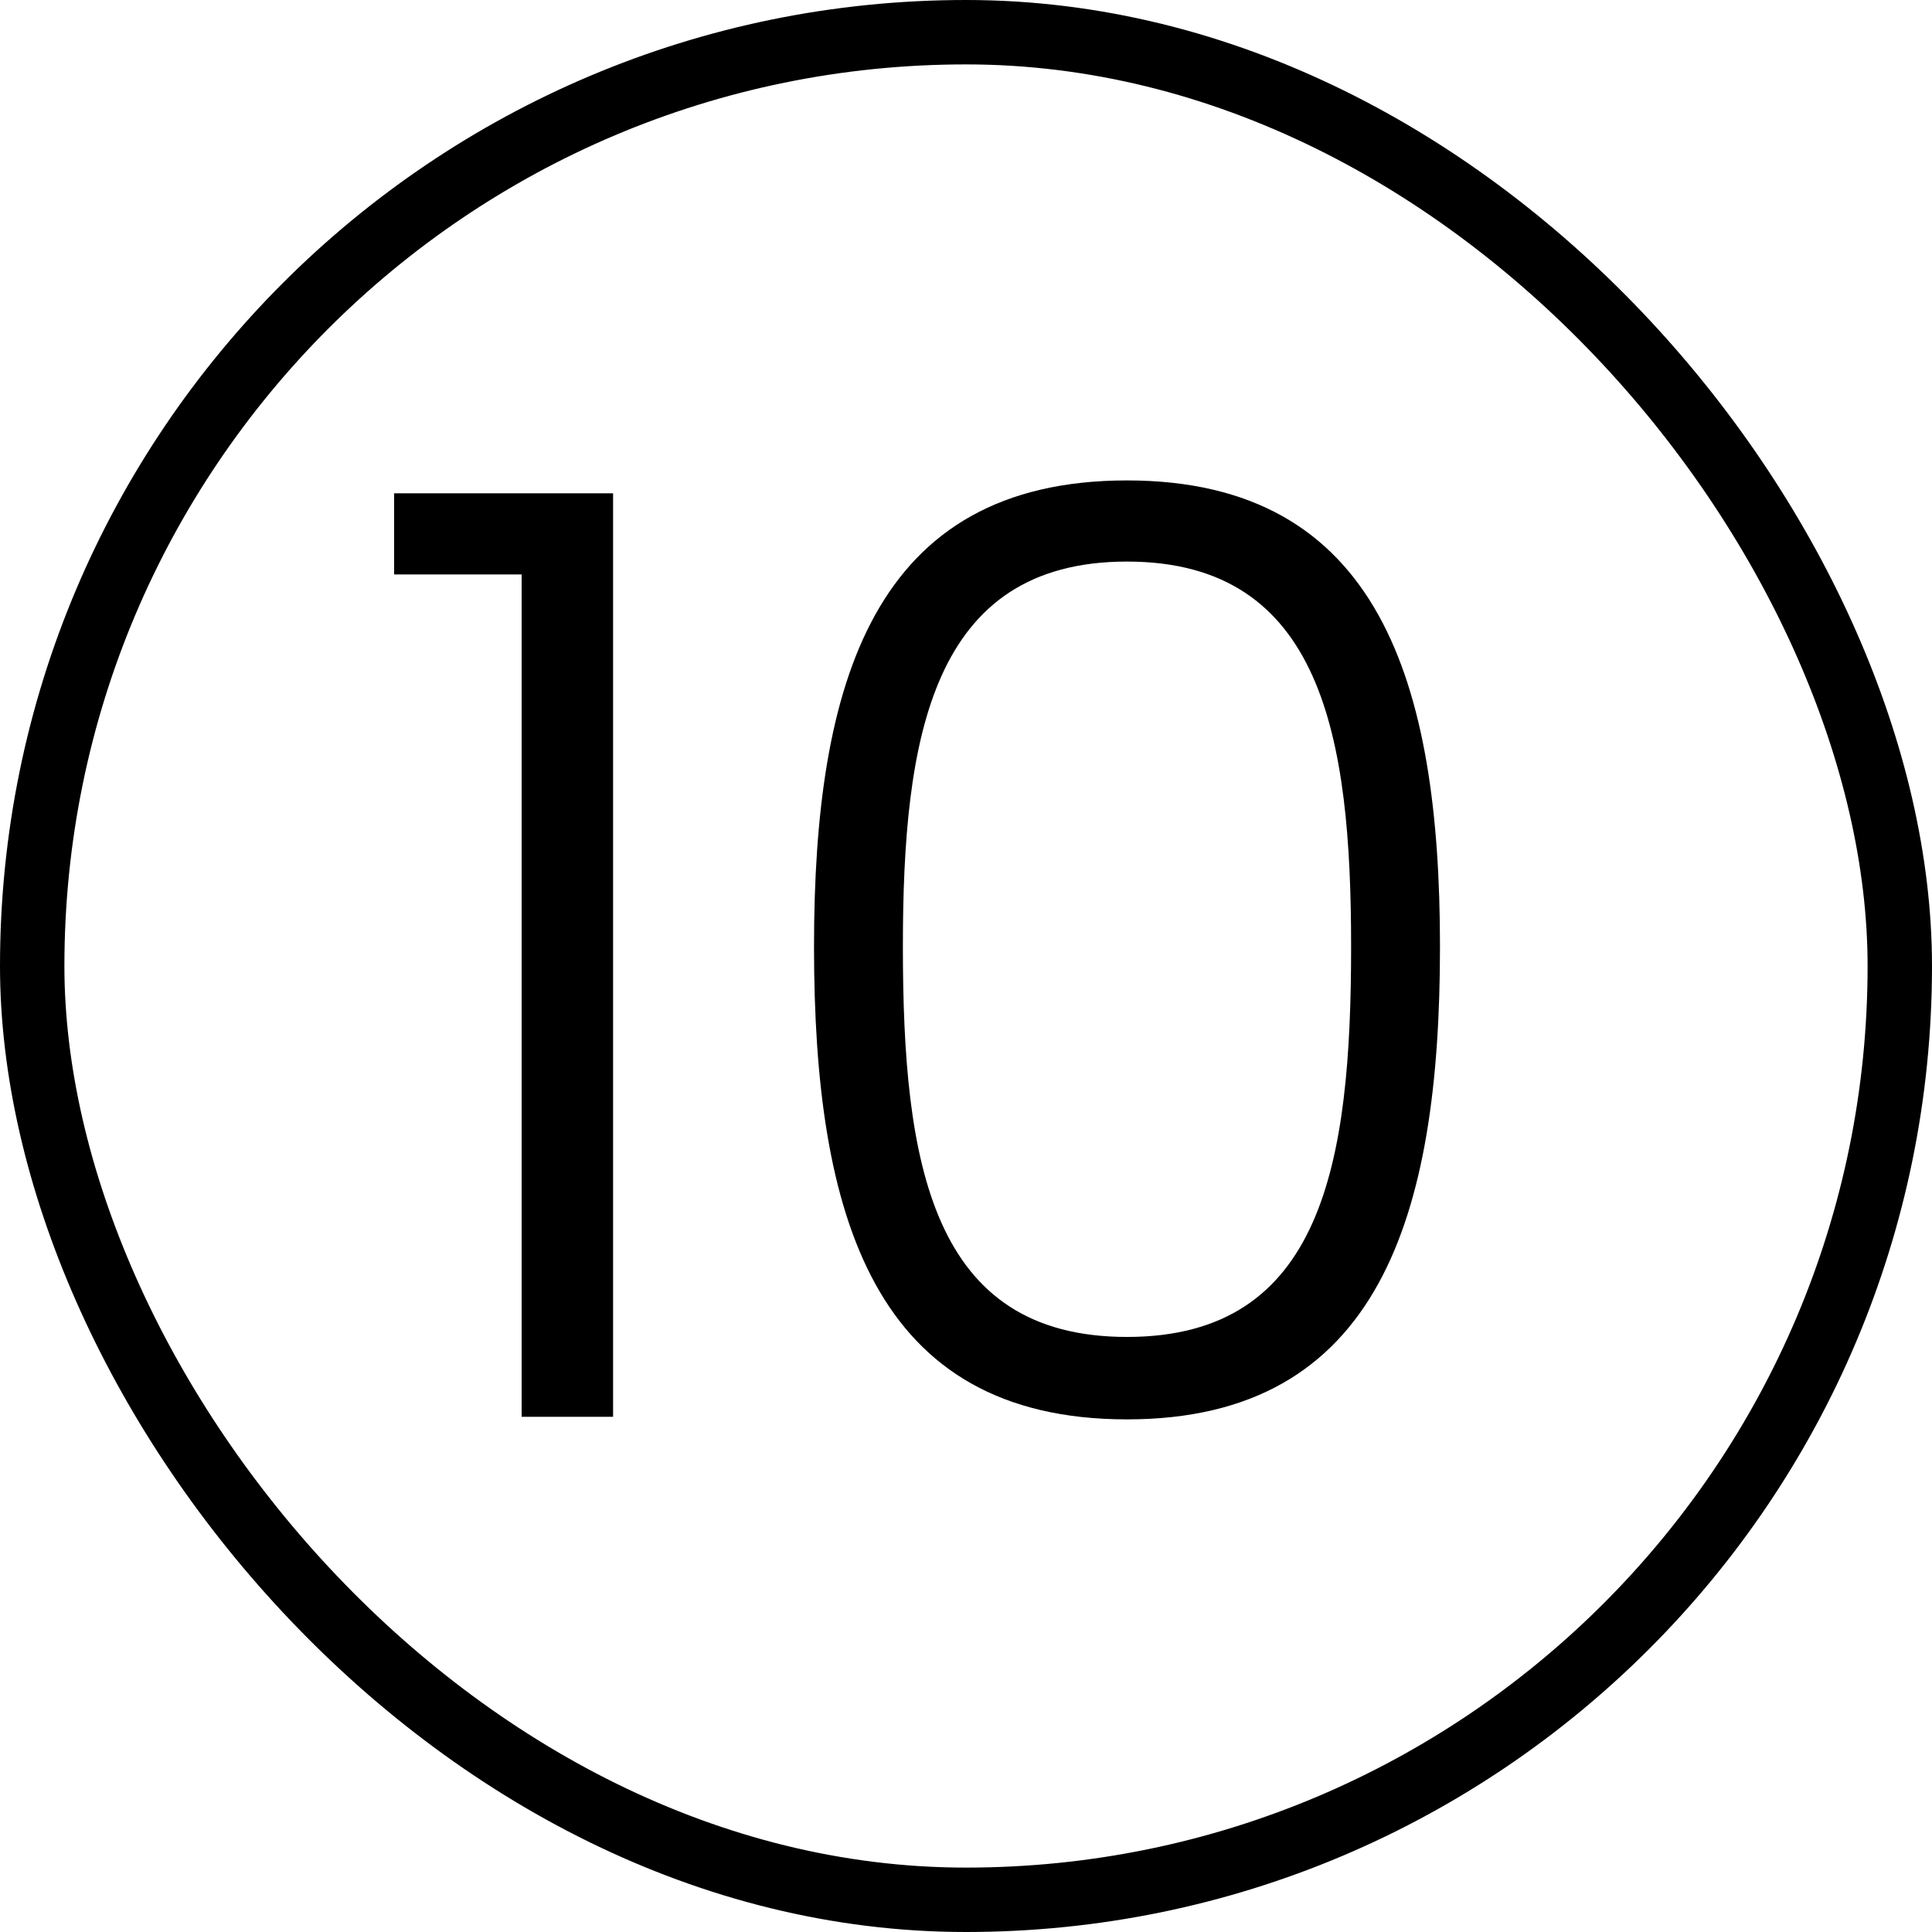 <svg xmlns="http://www.w3.org/2000/svg" width="30" height="30" viewBox="0 0 30 30" fill="none"><rect x="0.5" y="0.5" width="29" height="29" rx="14.5" stroke="black"></rect><path d="M8.1 22V8.92H6.12V7.66H9.52V22H8.1ZM12.64 14.7C12.64 10.6 13.56 7.46 17.5 7.46C21.42 7.46 22.36 10.6 22.36 14.7C22.36 18.88 21.42 22.04 17.5 22.04C13.56 22.04 12.64 18.88 12.64 14.7ZM20.98 14.7C20.98 11.46 20.54 8.72 17.5 8.72C14.46 8.72 14.02 11.46 14.02 14.7C14.02 18.06 14.46 20.76 17.5 20.76C20.54 20.76 20.98 18.06 20.98 14.7Z" fill="black"></path></svg>